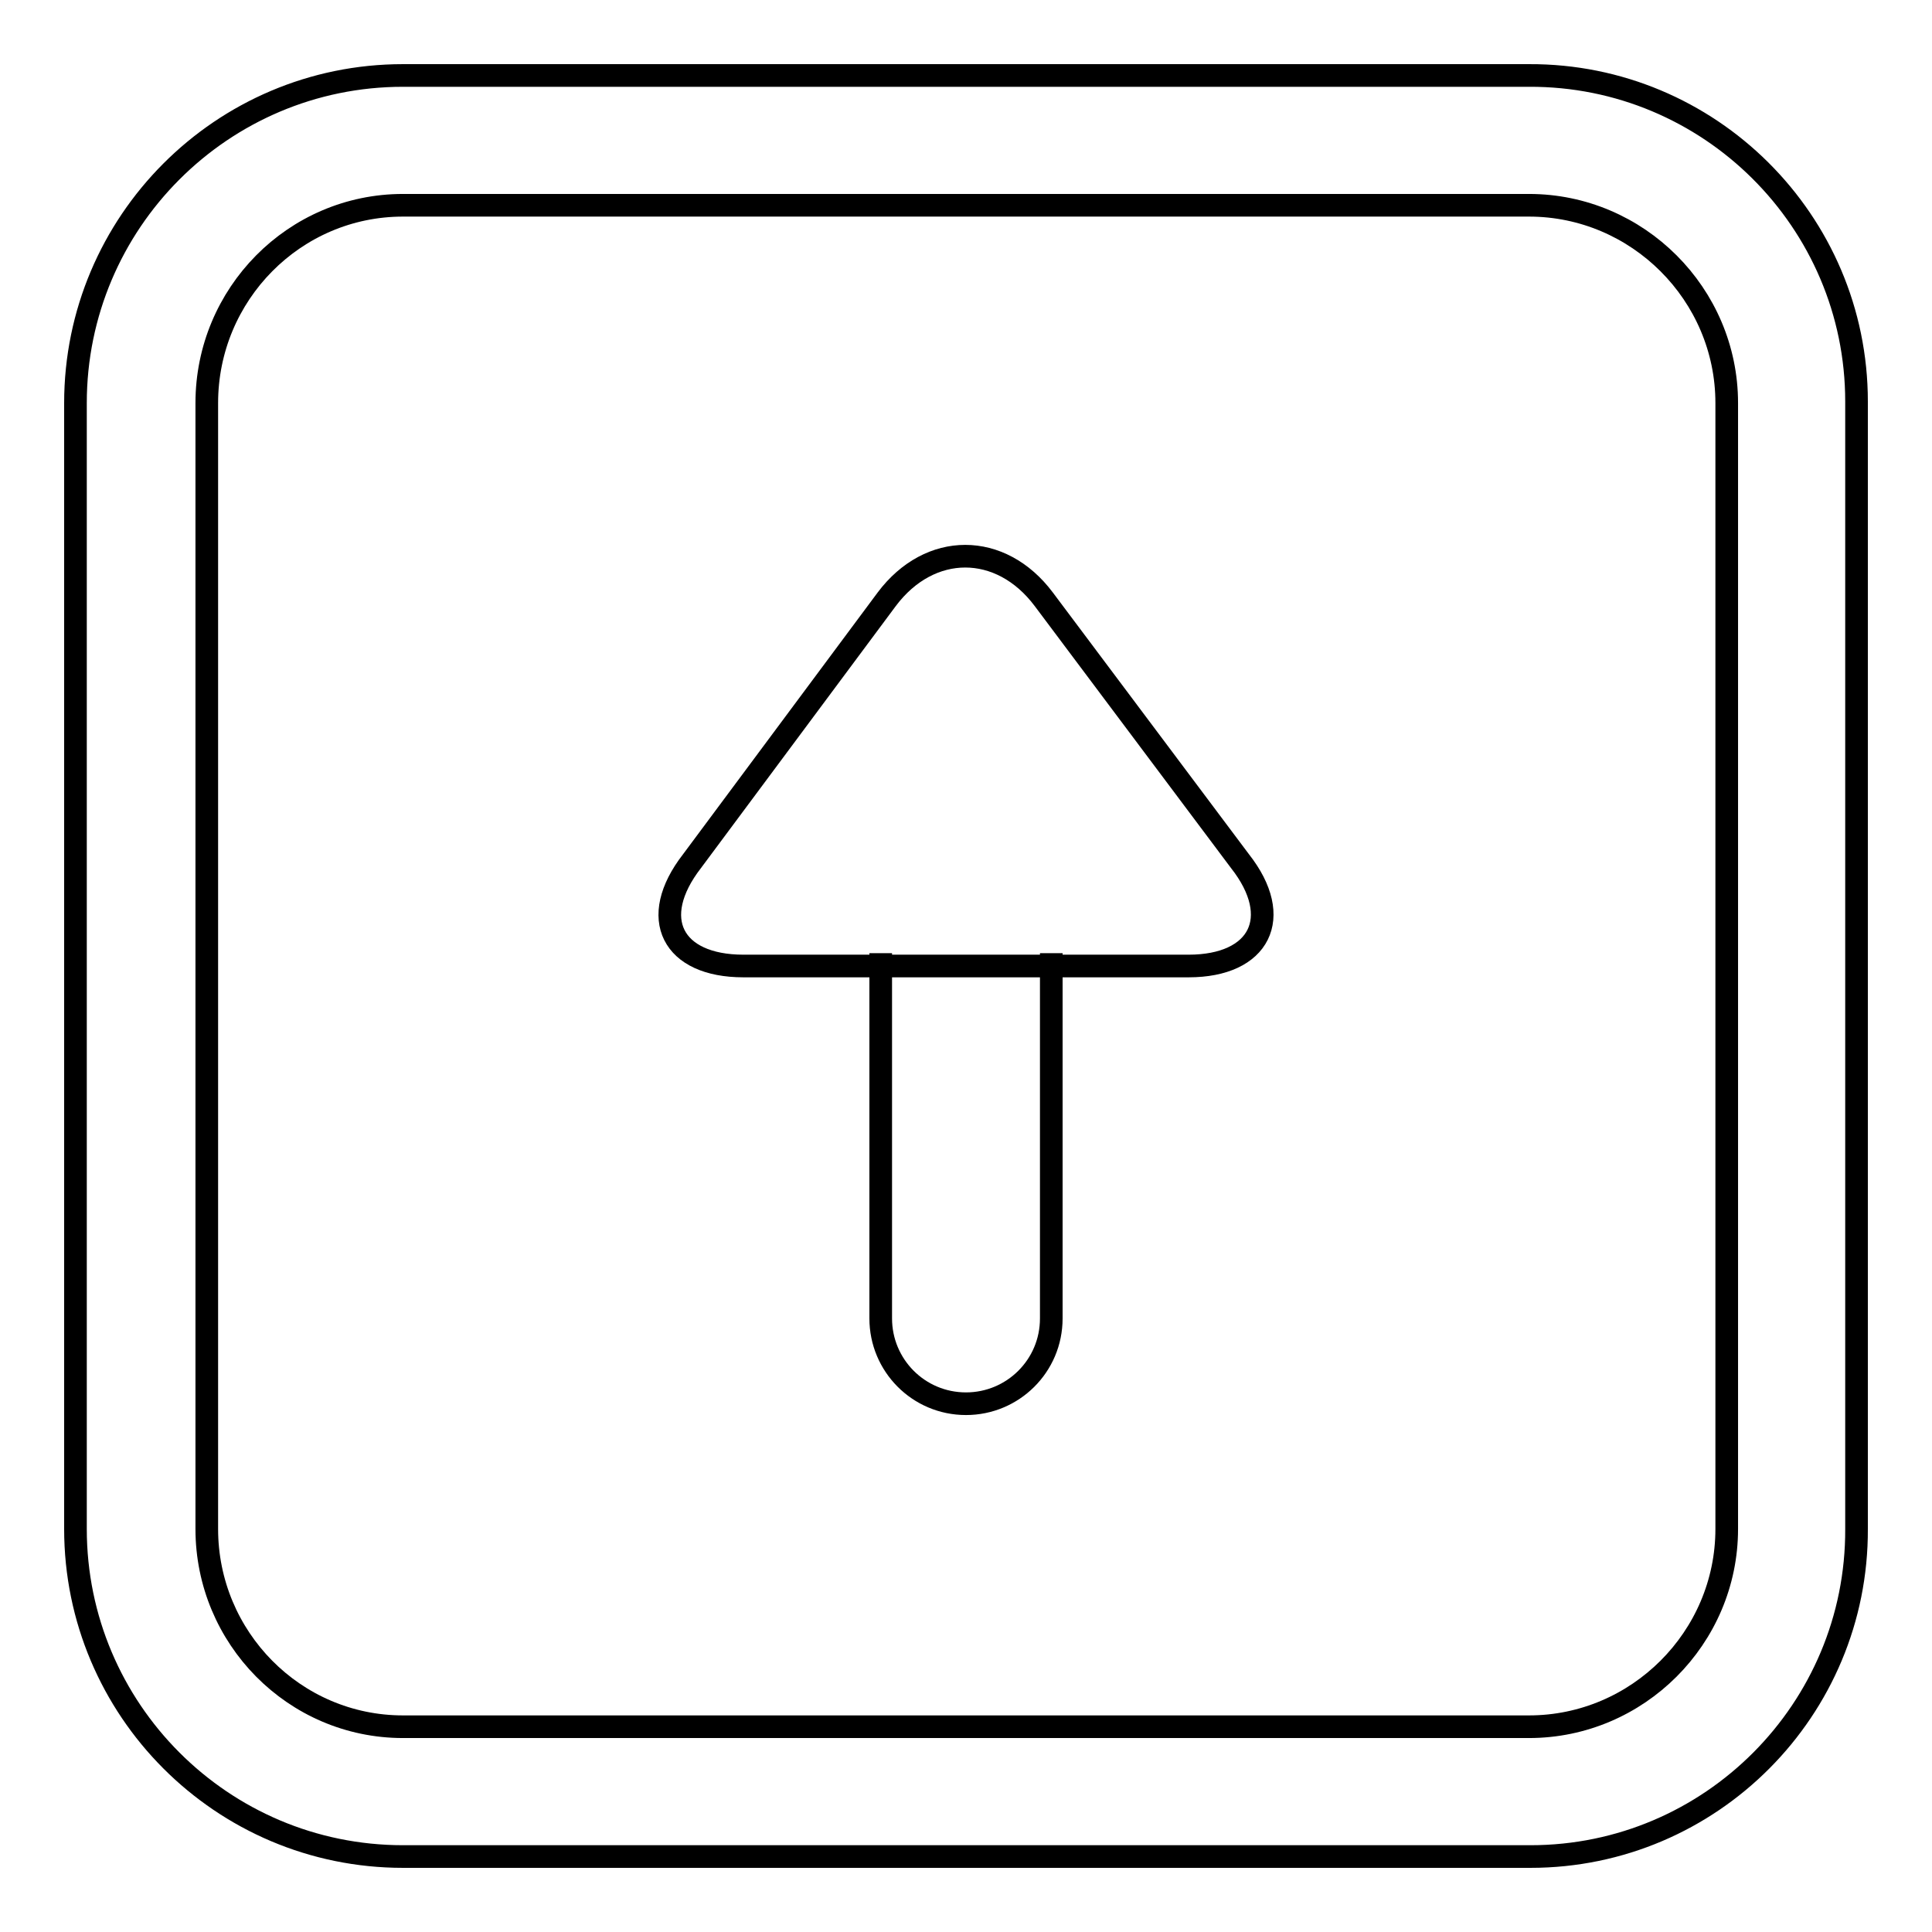 <?xml version="1.0" encoding="utf-8"?>
<!-- Svg Vector Icons : http://www.onlinewebfonts.com/icon -->
<!DOCTYPE svg PUBLIC "-//W3C//DTD SVG 1.1//EN" "http://www.w3.org/Graphics/SVG/1.1/DTD/svg11.dtd">
<svg version="1.1" xmlns="http://www.w3.org/2000/svg" xmlns:xlink="http://www.w3.org/1999/xlink" x="0px" y="0px" viewBox="0 0 256 256" enable-background="new 0 0 256 256" xml:space="preserve">
<g> <path stroke-width="3" fill-opacity="0" stroke="#000000"  d="M202.6,246H53.4c-24,0-43.4-19.5-43.4-43.4V53.4C10,29.5,29.4,10,53.4,10h149.2 c23.9-0.1,43.4,19.3,43.4,43.2c0,0.1,0,0.1,0,0.2v149.2c0.1,23.9-19.3,43.4-43.2,43.4C202.7,246,202.7,246,202.6,246z M53.4,27.2 c-14.4,0-26,11.8-26,26.2v149.2c0,14.4,11.6,26.2,26,26.2h149.2c14.4,0,26.2-11.8,26.2-26.2V53.4c0-14.4-11.8-26.2-26.2-26.2H53.4z  M139.3,126.3v48.4c0,6.3-5.1,11.3-11.3,11.3c-6.3,0-11.3-5.1-11.3-11.3v-48.4 M91.7,114.1c-5.9,7.6-2.6,13.9,6.8,13.9h59 c9.4,0,12.7-6.4,6.8-13.9l-26-34.7c-5.7-7.6-15.1-7.6-20.8,0L91.7,114.1z"/></g>
</svg>